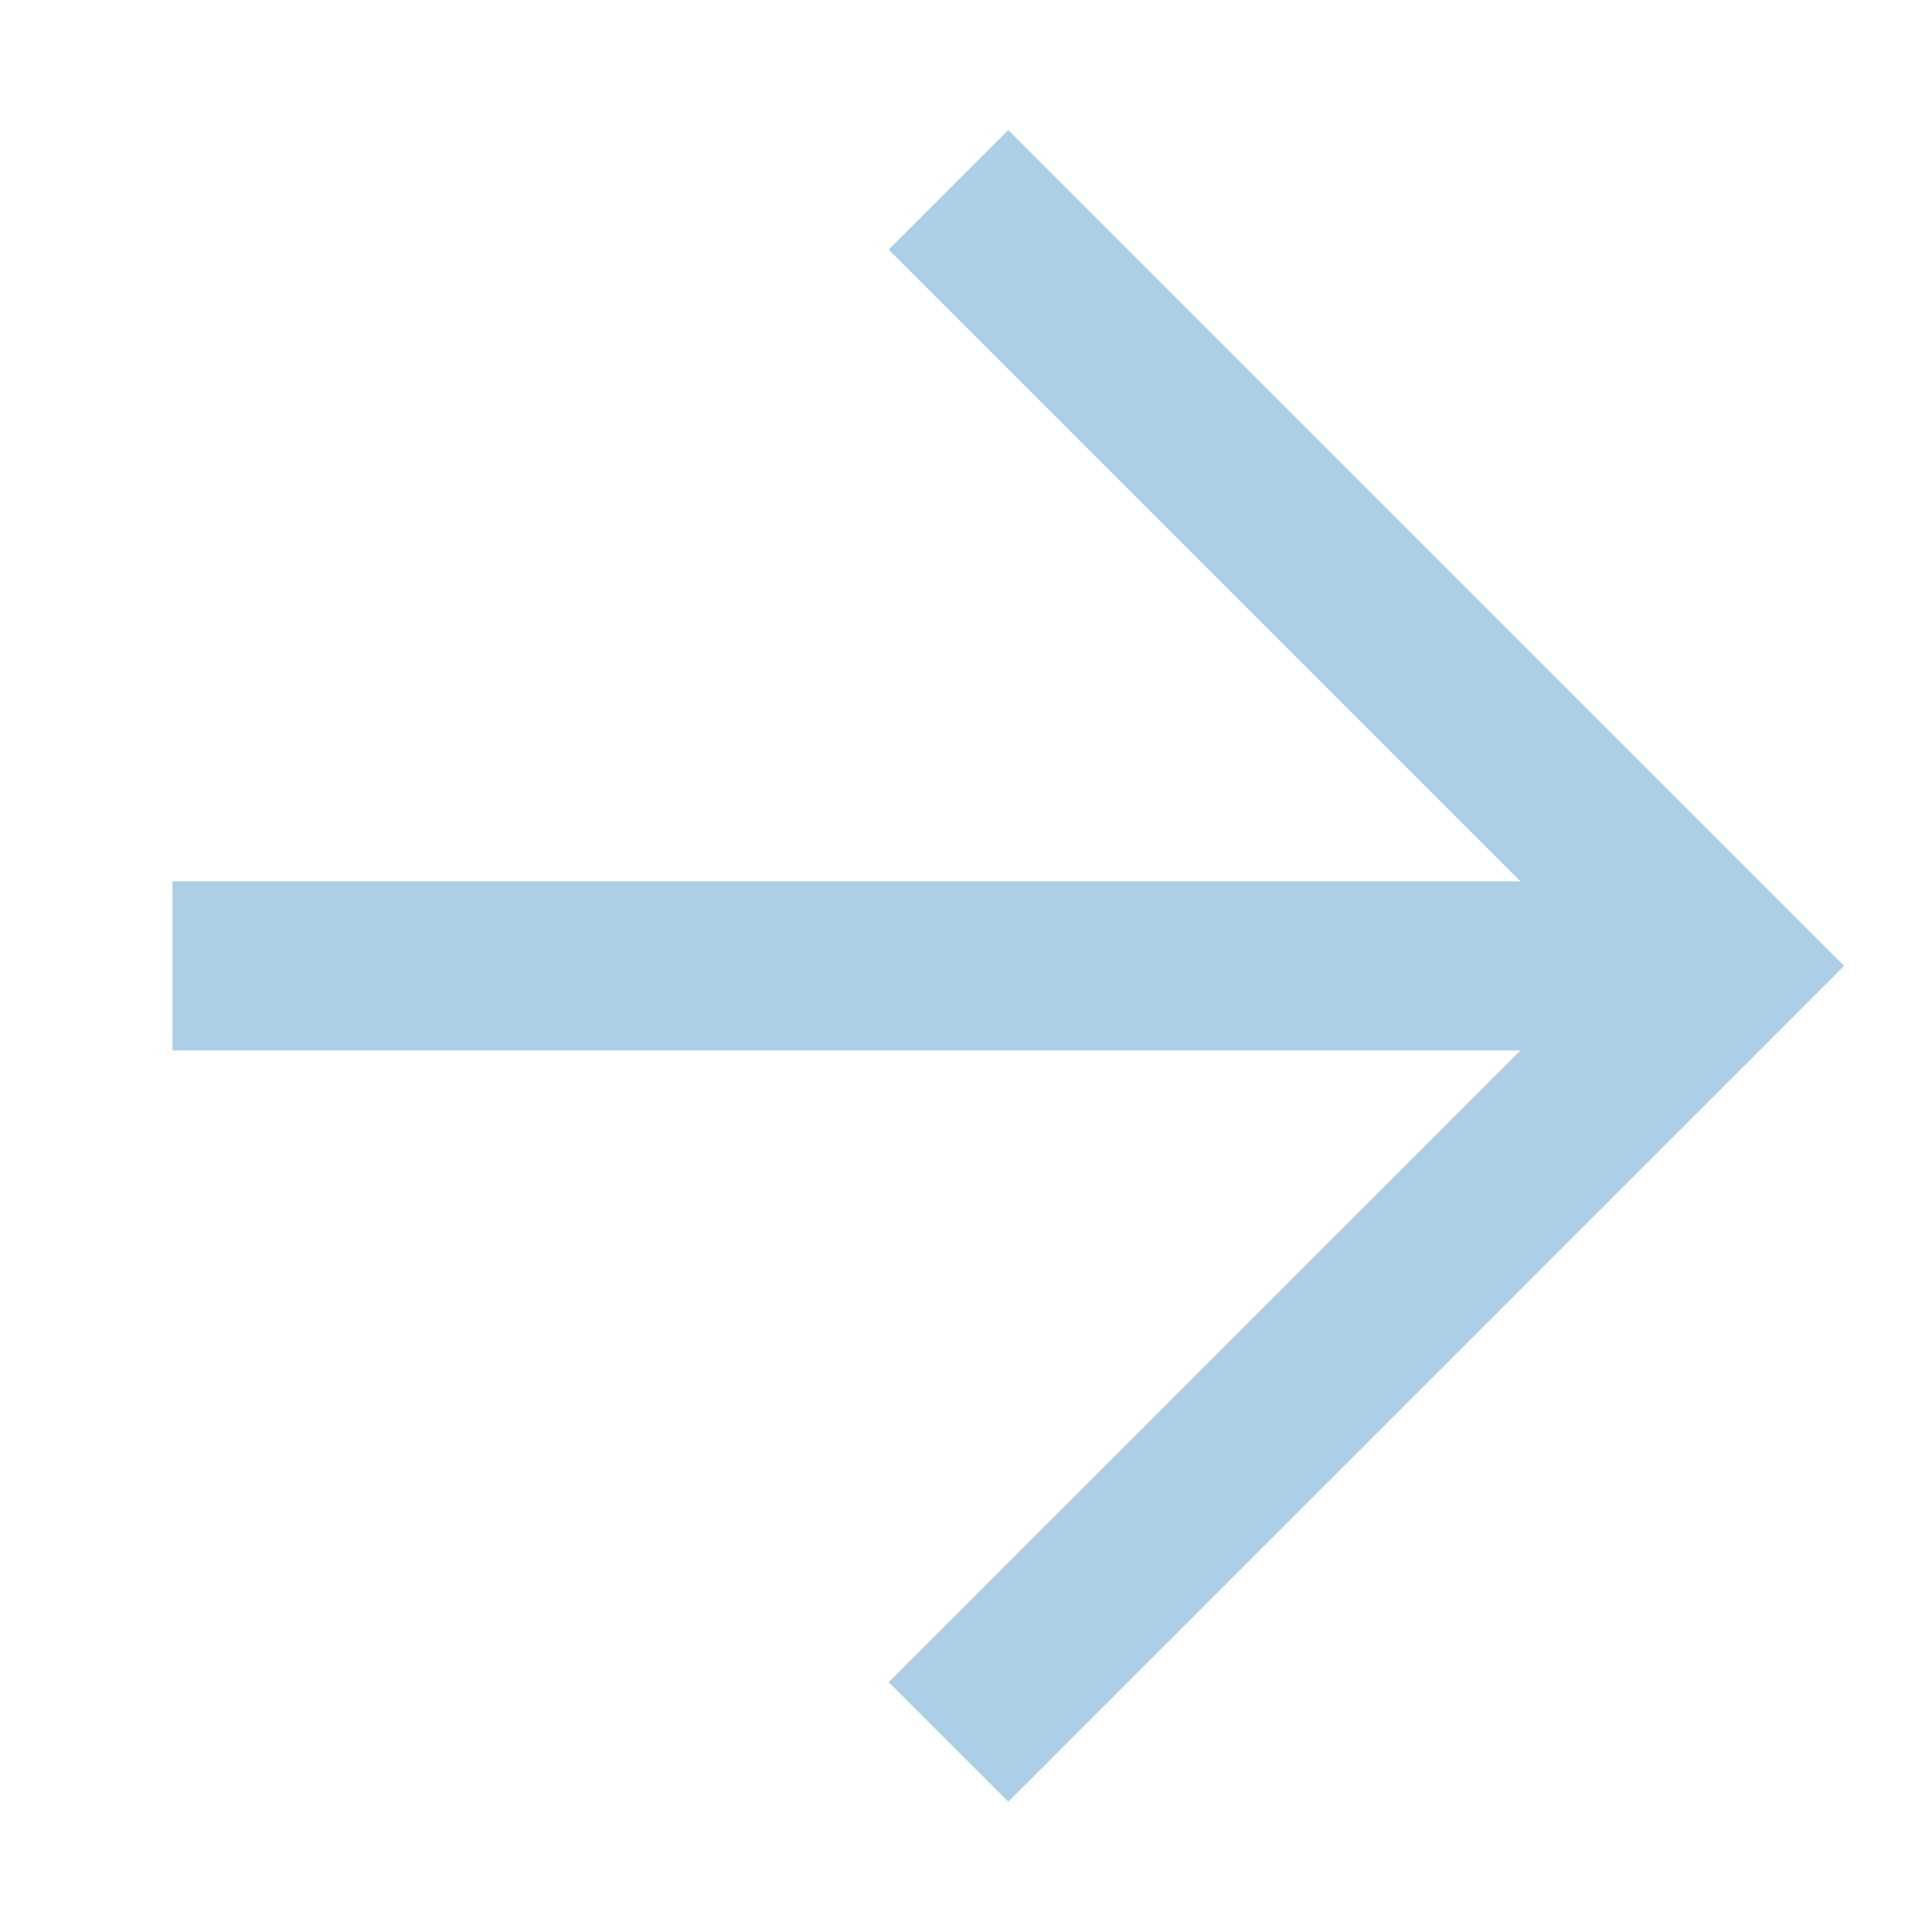 <svg xmlns="http://www.w3.org/2000/svg" xmlns:xlink="http://www.w3.org/1999/xlink" version="1.1" width="1000" height="1000" viewBox="0 0 1000 1000" xml:space="preserve">
<desc>Created with Fabric.js 3.5.0</desc>
<defs>
</defs>
<rect x="0" y="0" width="100%" height="100%" fill="rgba(255,255,255,0)"/>
<g transform="matrix(58.354 0 0 58.354 500 500)" id="160588">
<g style="" vector-effect="non-scaling-stroke">
		<g transform="matrix(-0.707 0.707 -0.707 -0.707 -0.155 -0.001)" id="Path_80">
<path style="stroke: rgb(172,206,231); stroke-width: 1.5; stroke-dasharray: none; stroke-linecap: butt; stroke-dashoffset: 0; stroke-linejoin: round; stroke-miterlimit: 4; is-custom-font: none; font-file-url: none; fill: none; fill-rule: nonzero; opacity: 1;" transform=" translate(-4.868, -4.868)" d="M 9.736 9.736 L 0 0" stroke-linecap="round"/>
</g>
		<g transform="matrix(-0.707 0.707 -0.707 -0.707 -0.155 -0.001)" id="Path_81">
<path style="stroke: rgb(172,206,231); stroke-width: 1.5; stroke-dasharray: none; stroke-linecap: butt; stroke-dashoffset: 0; stroke-linejoin: miter; stroke-miterlimit: 4; is-custom-font: none; font-file-url: none; fill: none; fill-rule: nonzero; opacity: 1;" transform=" translate(-4.868, -4.868)" d="M 9.736 0 H 0 V 9.736" stroke-linecap="round"/>
</g>
</g>
</g>
</svg>